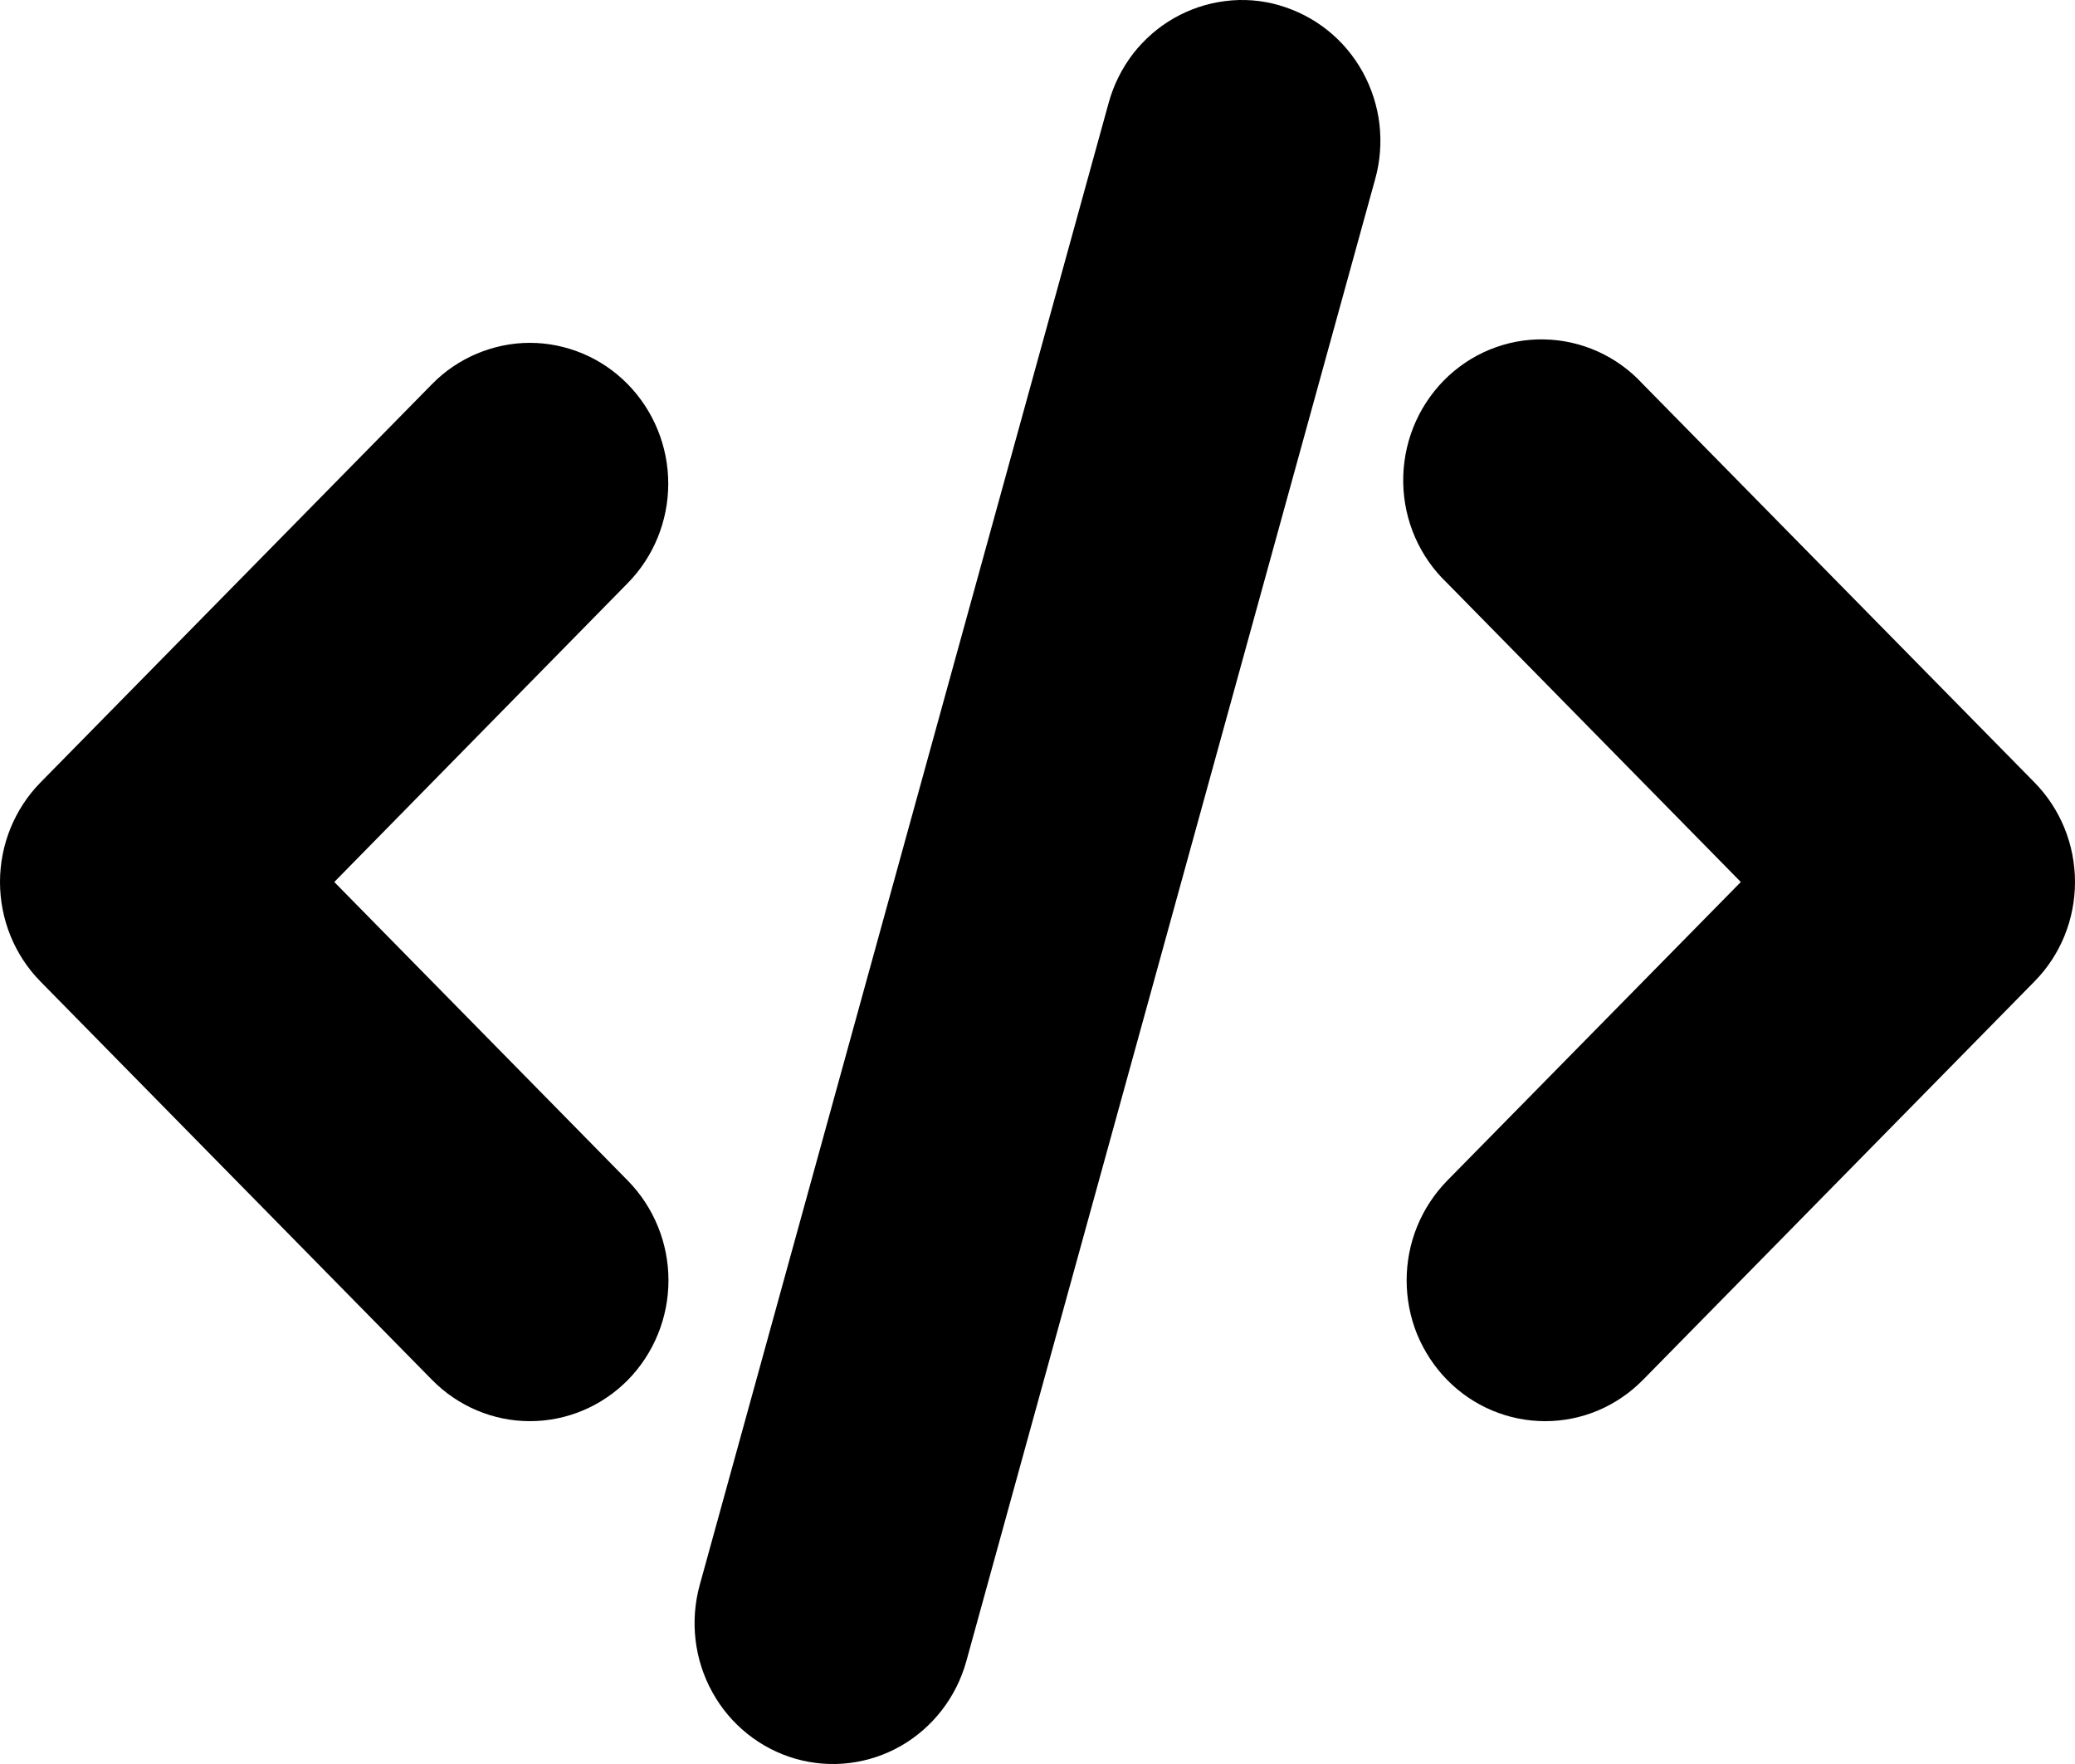 <svg width="20" height="17" viewBox="0 0 20 17" fill="none" xmlns="http://www.w3.org/2000/svg">
<path d="M12.33 0.051C12.499 0.1 12.657 0.181 12.795 0.291C12.933 0.401 13.048 0.538 13.134 0.693C13.22 0.849 13.275 1.02 13.296 1.197C13.316 1.374 13.303 1.554 13.255 1.725L9.314 16.009C9.218 16.356 8.991 16.649 8.683 16.826C8.374 17.002 8.01 17.047 7.669 16.95C7.328 16.852 7.039 16.622 6.866 16.308C6.692 15.994 6.649 15.623 6.744 15.276L10.686 0.991C10.733 0.819 10.813 0.659 10.921 0.518C11.03 0.378 11.164 0.261 11.317 0.174C11.47 0.087 11.638 0.031 11.812 0.01C11.986 -0.012 12.162 0.002 12.331 0.051L12.33 0.051ZM6.05 3.702C6.3 3.957 6.441 4.302 6.441 4.661C6.441 5.021 6.3 5.366 6.05 5.62L3.222 8.5L6.052 11.379C6.302 11.634 6.443 11.979 6.443 12.339C6.443 12.699 6.302 13.044 6.052 13.299C5.801 13.553 5.462 13.696 5.108 13.696C4.754 13.696 4.415 13.553 4.164 13.298L0.39 9.459C0.14 9.205 0 8.86 0 8.5C0 8.141 0.14 7.796 0.39 7.541L4.164 3.702C4.287 3.576 4.435 3.476 4.597 3.408C4.759 3.34 4.932 3.304 5.107 3.304C5.283 3.304 5.456 3.34 5.618 3.408C5.78 3.476 5.926 3.576 6.05 3.702ZM13.949 5.62C13.818 5.496 13.713 5.346 13.64 5.18C13.567 5.013 13.528 4.834 13.525 4.651C13.522 4.469 13.555 4.288 13.622 4.119C13.689 3.95 13.789 3.797 13.915 3.668C14.042 3.539 14.193 3.437 14.359 3.369C14.525 3.301 14.703 3.267 14.882 3.271C15.062 3.274 15.238 3.314 15.402 3.388C15.566 3.462 15.713 3.569 15.835 3.702L19.609 7.54C19.86 7.795 20 8.14 20 8.5C20 8.86 19.86 9.205 19.609 9.459L15.836 13.298C15.712 13.424 15.565 13.524 15.403 13.593C15.241 13.661 15.068 13.696 14.893 13.696C14.717 13.696 14.544 13.661 14.382 13.593C14.22 13.525 14.073 13.425 13.949 13.299C13.825 13.173 13.727 13.023 13.659 12.859C13.592 12.694 13.558 12.517 13.558 12.339C13.558 12.161 13.592 11.984 13.659 11.82C13.726 11.655 13.825 11.505 13.948 11.379L16.779 8.5L13.949 5.62Z" fill="black"/>
</svg>
